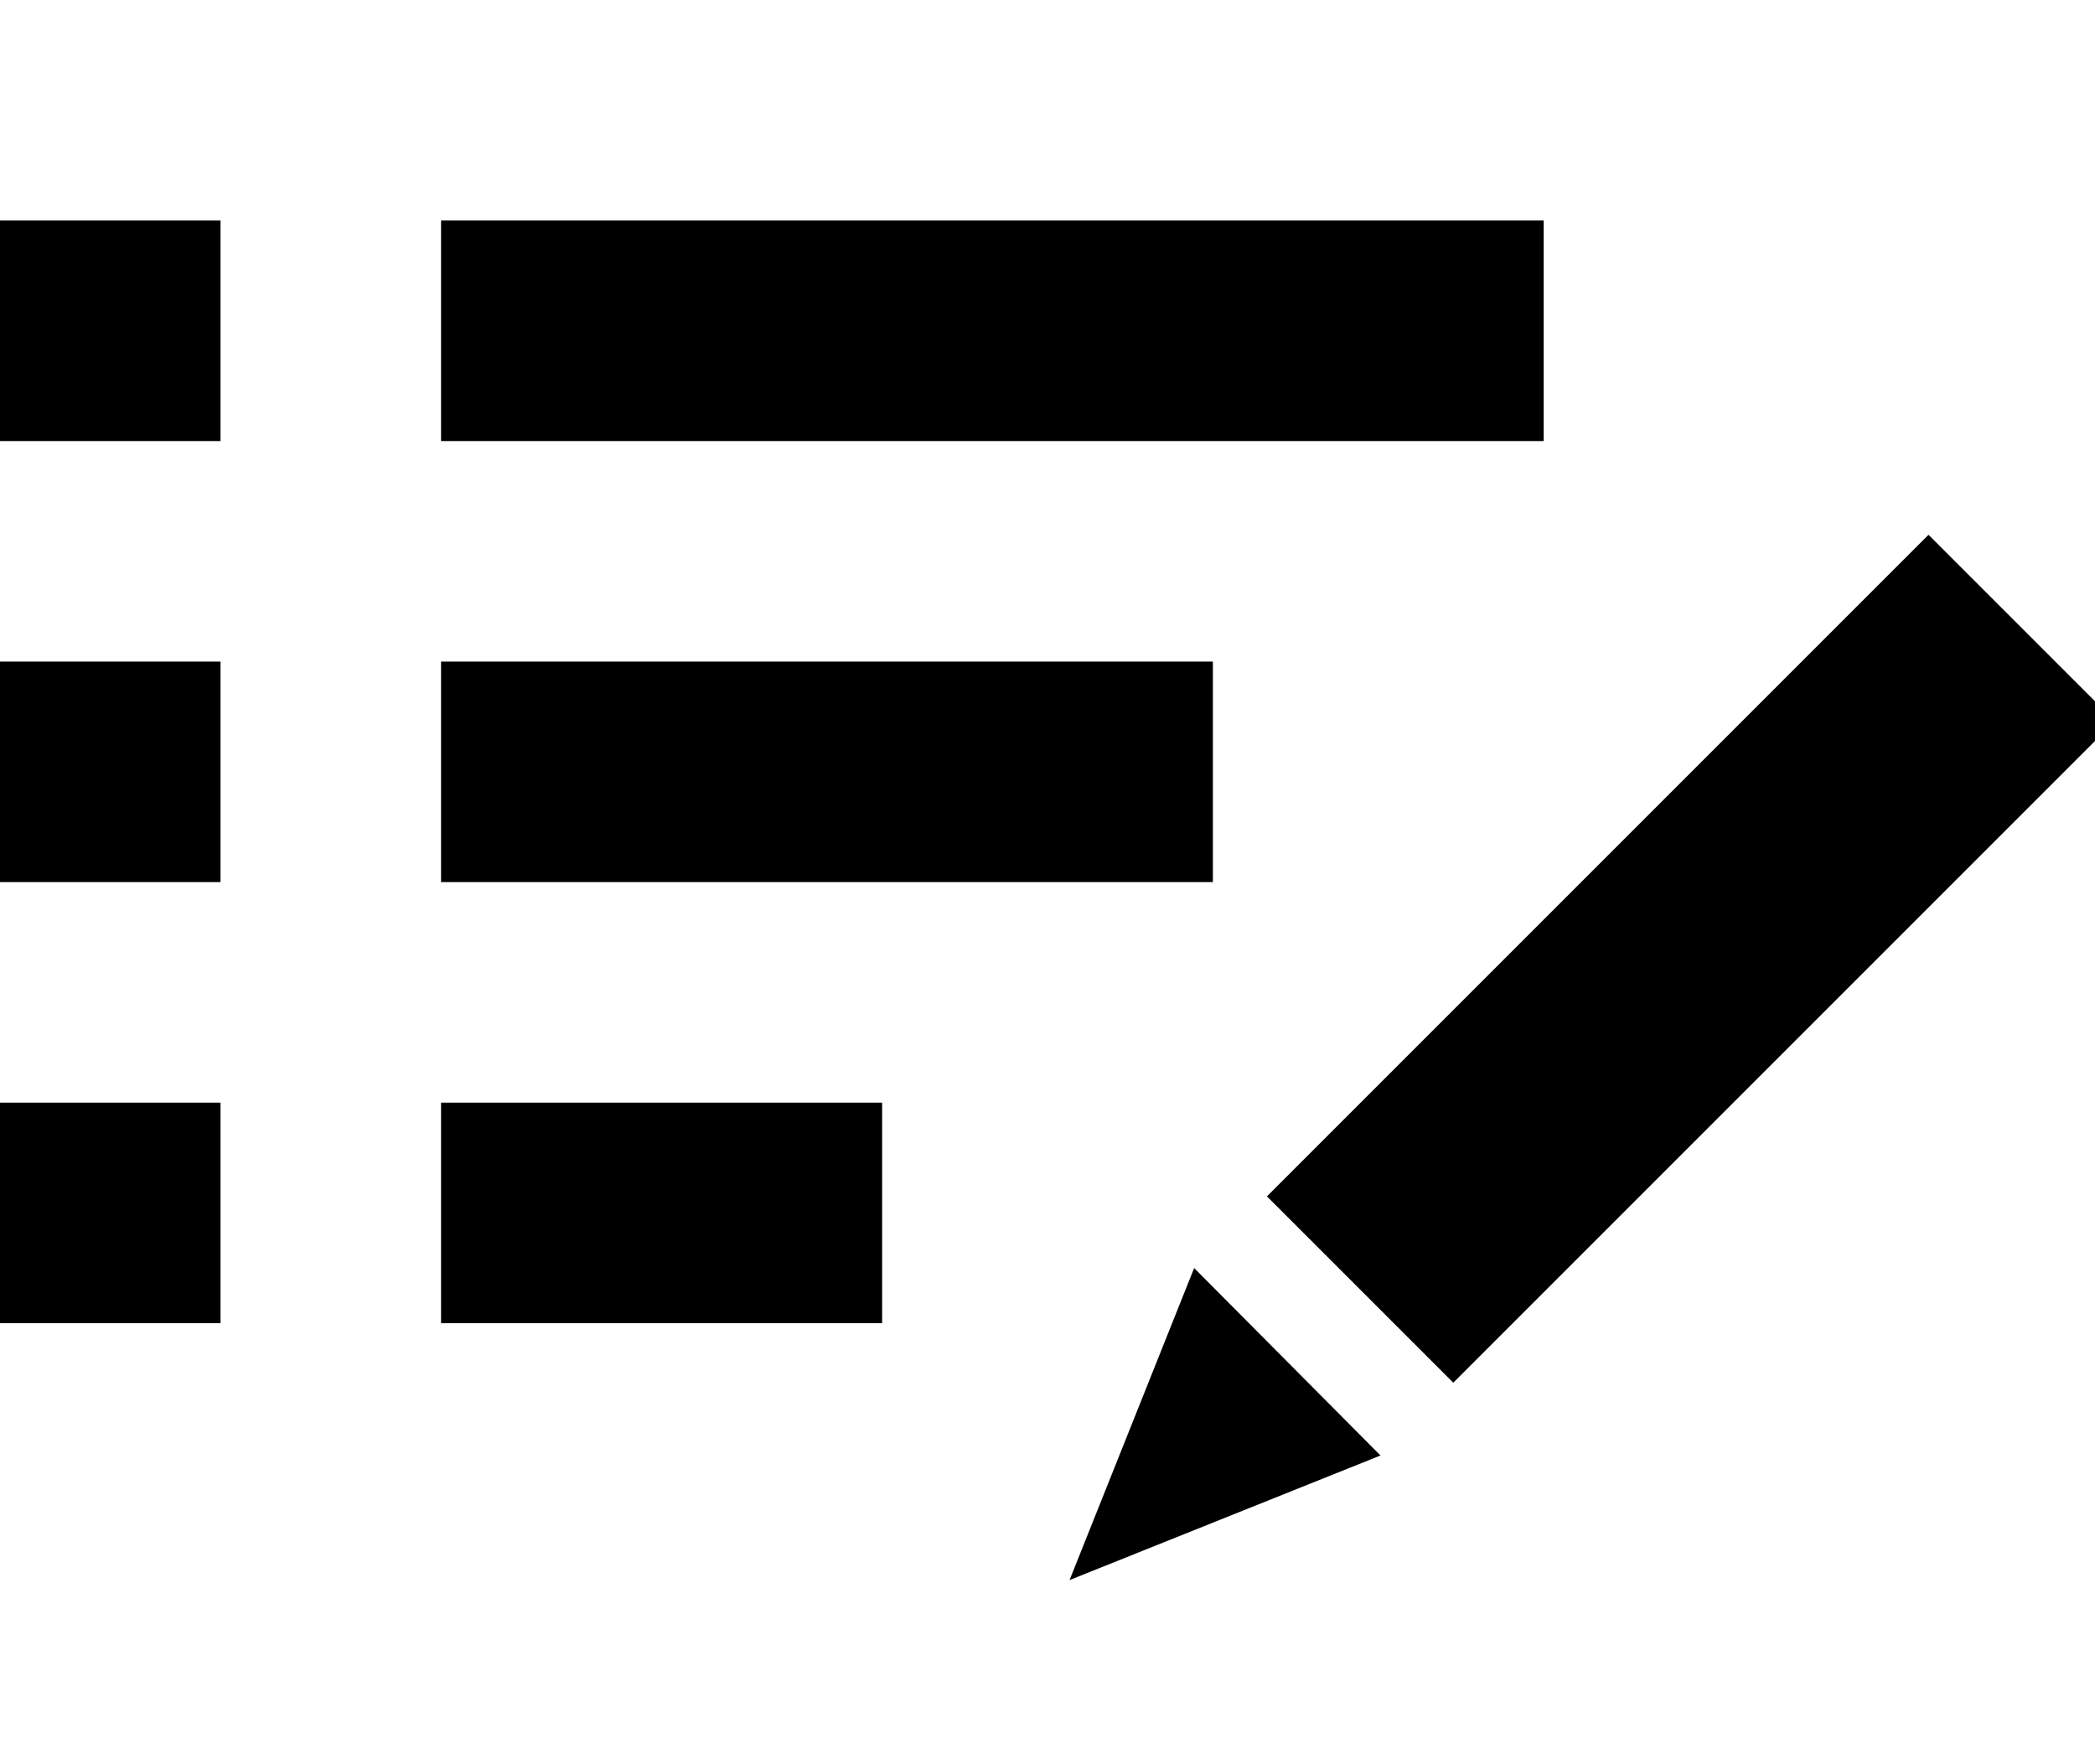 <svg id="Layer_1" data-name="Layer 1" xmlns="http://www.w3.org/2000/svg" width="19" height="16" viewBox="0 0 19 16"><title>LUIicons</title><path d="M9.7,14.33l1.13-2.83,1.69,1.7Zm7.79-9.48,1.69,1.69-6,6-1.69-1.69ZM0,4V2H2V4ZM14,2V4H4V2ZM0,8V6H2V8ZM11,6V8H4V6ZM0,12V10H2v2Zm4,0V10H8v2Z"/></svg>
